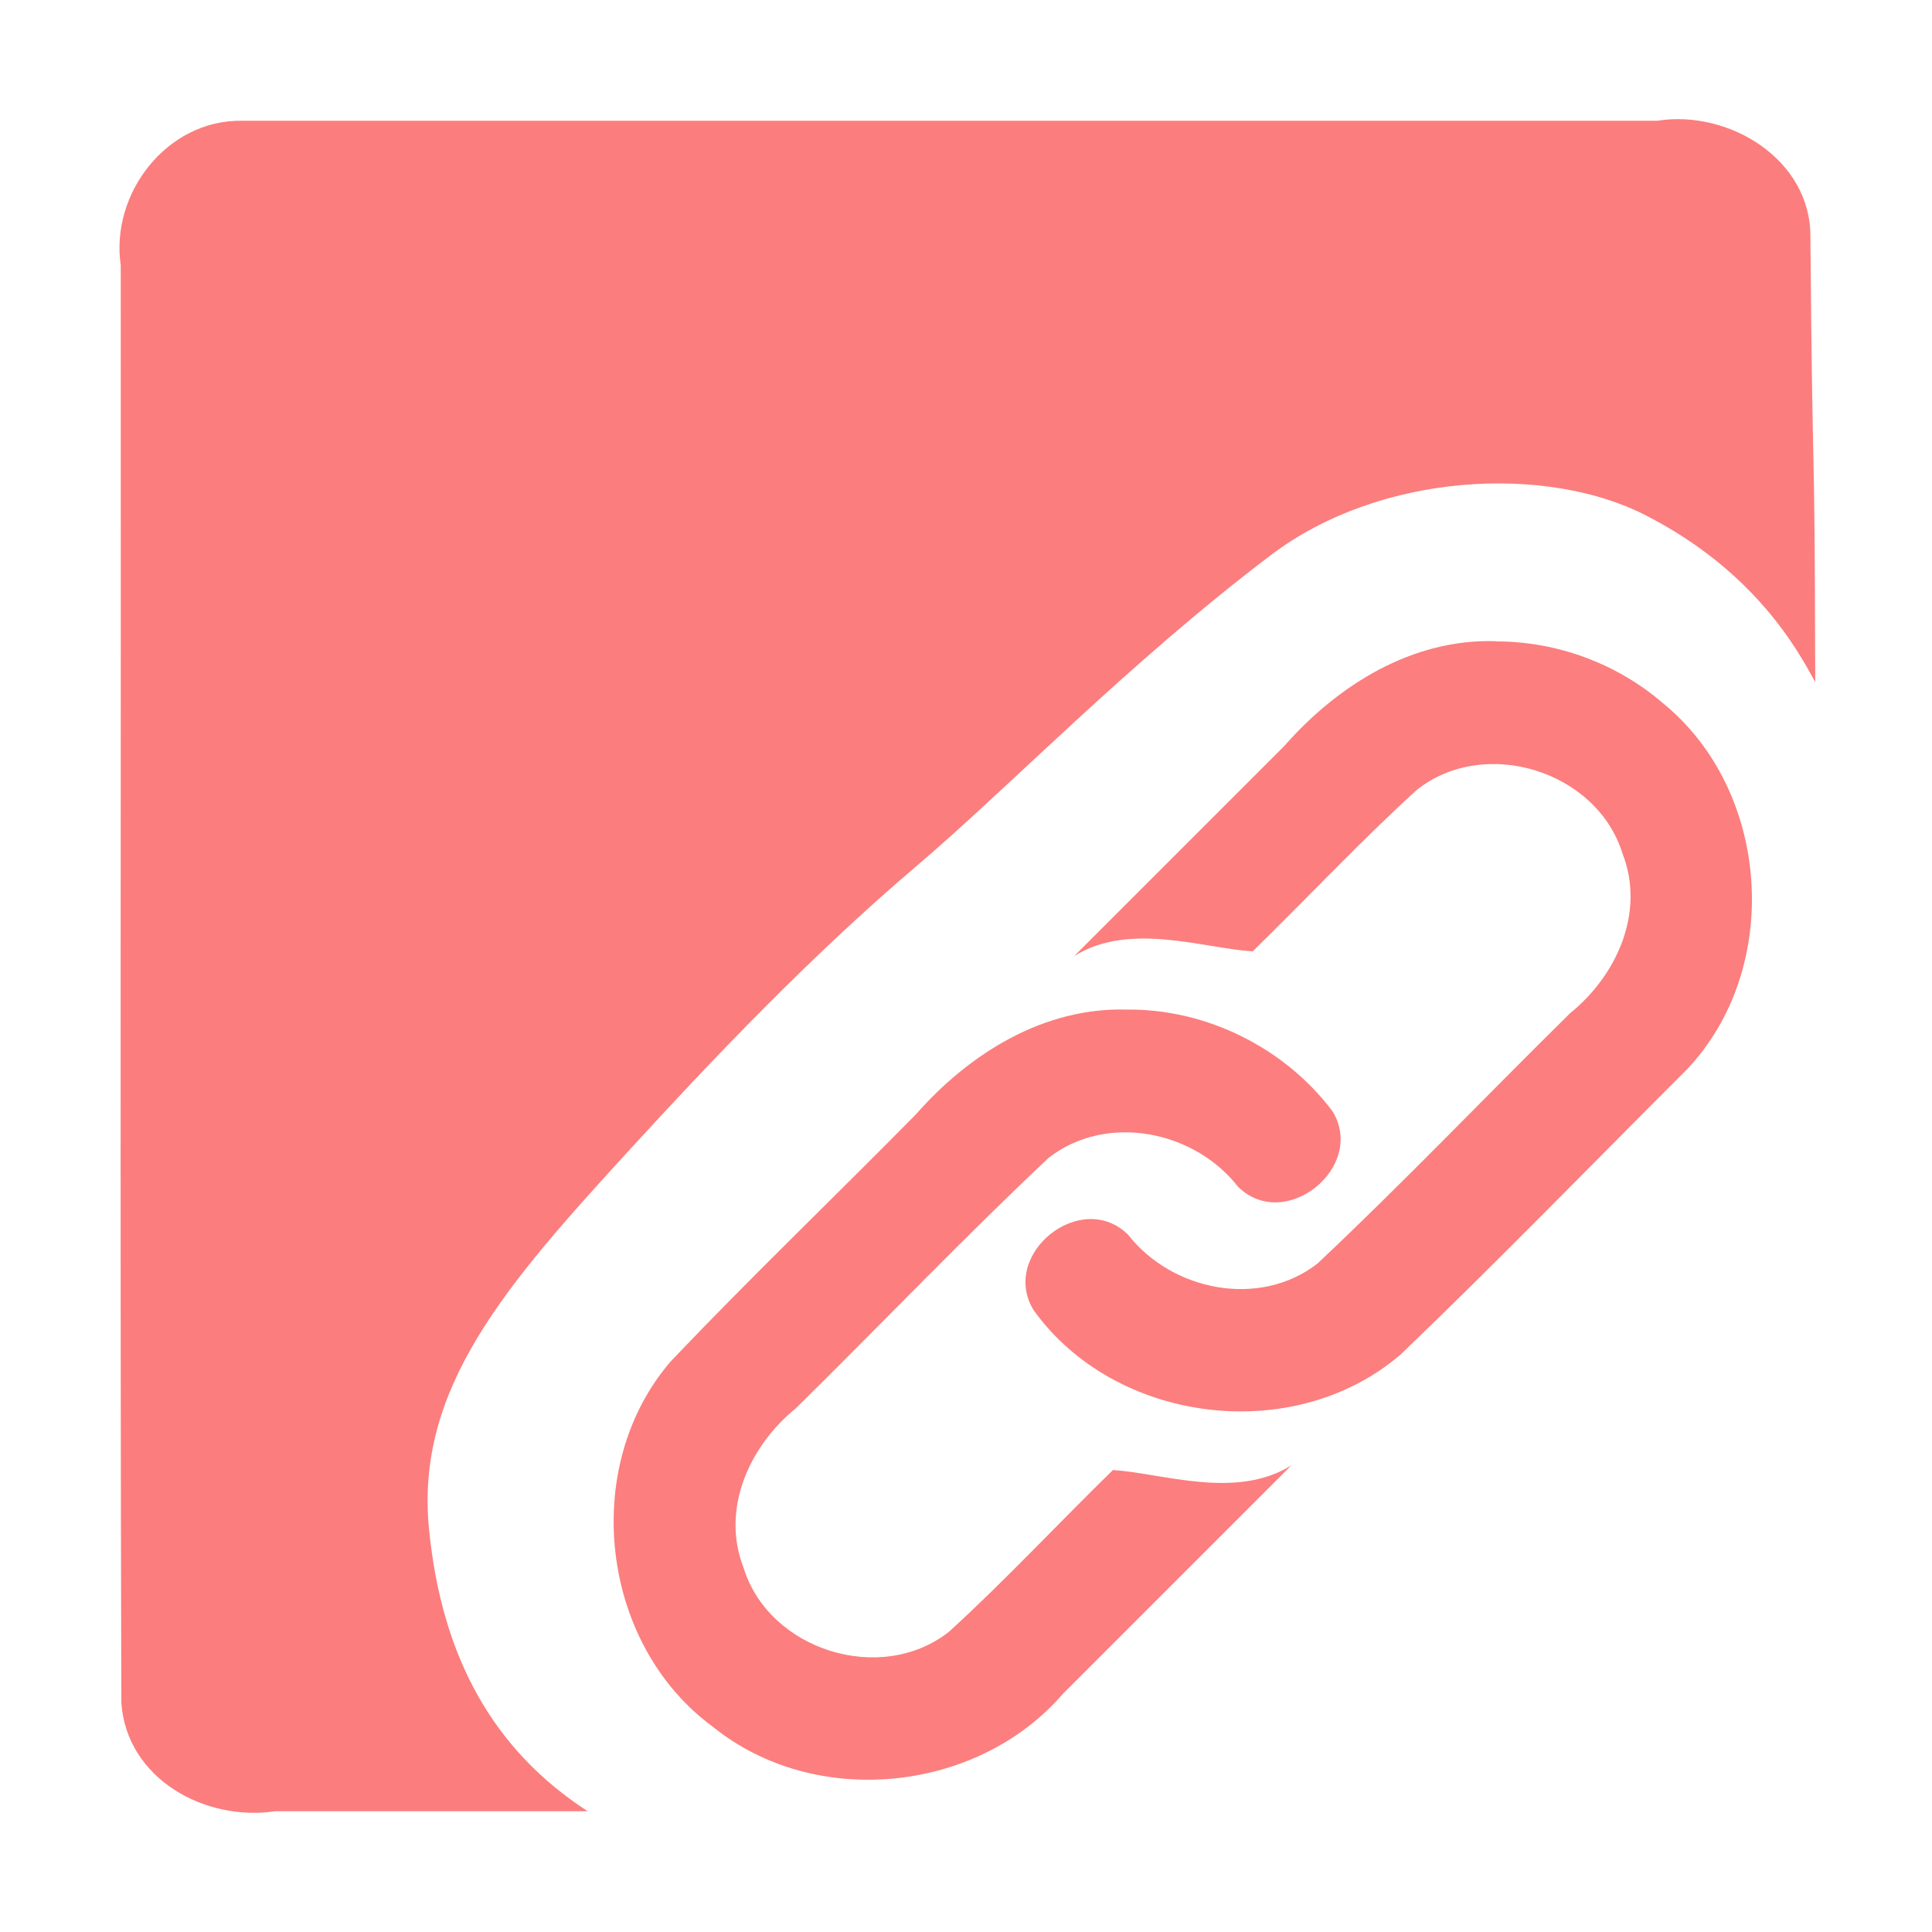 <svg version="1.1" viewBox="0 0 16 16" xmlns="http://www.w3.org/2000/svg">
<path d="m12.386 5.31c-0.692-0.021-1.307 0.364-1.749 0.867-0.58 0.58-1.16 1.16-1.74 1.74 0.459-0.285 1.06-0.065 1.477-0.038 0.455-0.444 0.89-0.91 1.36-1.338 0.563-0.446 1.491-0.157 1.703 0.528 0.19 0.487-0.049 1.01-0.433 1.321-0.7 0.689-1.379 1.402-2.094 2.075-0.48 0.372-1.204 0.226-1.568-0.24-0.388-0.382-1.064 0.16-0.783 0.624 0.677 0.944 2.157 1.128 3.041 0.368 0.803-0.77 1.579-1.57 2.366-2.356 0.799-0.837 0.701-2.311-0.196-3.039-0.381-0.329-0.882-0.512-1.385-0.51zm-3.051 3.051c-0.692-0.021-1.307 0.364-1.749 0.867-0.675 0.685-1.37 1.351-2.032 2.047-0.754 0.877-0.581 2.343 0.349 3.025 0.847 0.686 2.192 0.548 2.9-0.273 0.63-0.63 1.261-1.261 1.891-1.891-0.459 0.286-1.06 0.066-1.477 0.038-0.454 0.443-0.888 0.91-1.356 1.338-0.563 0.446-1.491 0.157-1.703-0.528-0.19-0.487 0.049-1.01 0.433-1.321 0.7-0.689 1.379-1.402 2.094-2.075 0.48-0.372 1.204-0.226 1.568 0.24 0.387 0.383 1.064-0.161 0.783-0.624-0.394-0.525-1.043-0.849-1.7-0.843z" fill="#fc7e7e" stroke-linecap="round" stroke-linejoin="round" stroke-width=".014"/>
<path d="m2 1c-0.619-0.007-1.088 0.603-1 1.198 0.003 3.968-0.007 7.936 0.005 11.904 0.043 0.629 0.693 0.985 1.272 0.898h2.59c-0.772-0.501-1.208-1.261-1.314-2.336-0.116-1.17 0.637-2.024 1.675-3.157 0.653-0.713 1.476-1.582 2.359-2.332 0.763-0.648 1.751-1.679 2.938-2.578 0.913-0.691 2.289-0.747 3.101-0.331 0.912 0.466 1.264 1.121 1.407 1.383-0.005-2.335-0.021-1.353-0.04-3.686 5e-3 -0.643-0.675-1.057-1.269-0.963z" fill="#fc7d7d"/>
</svg>
